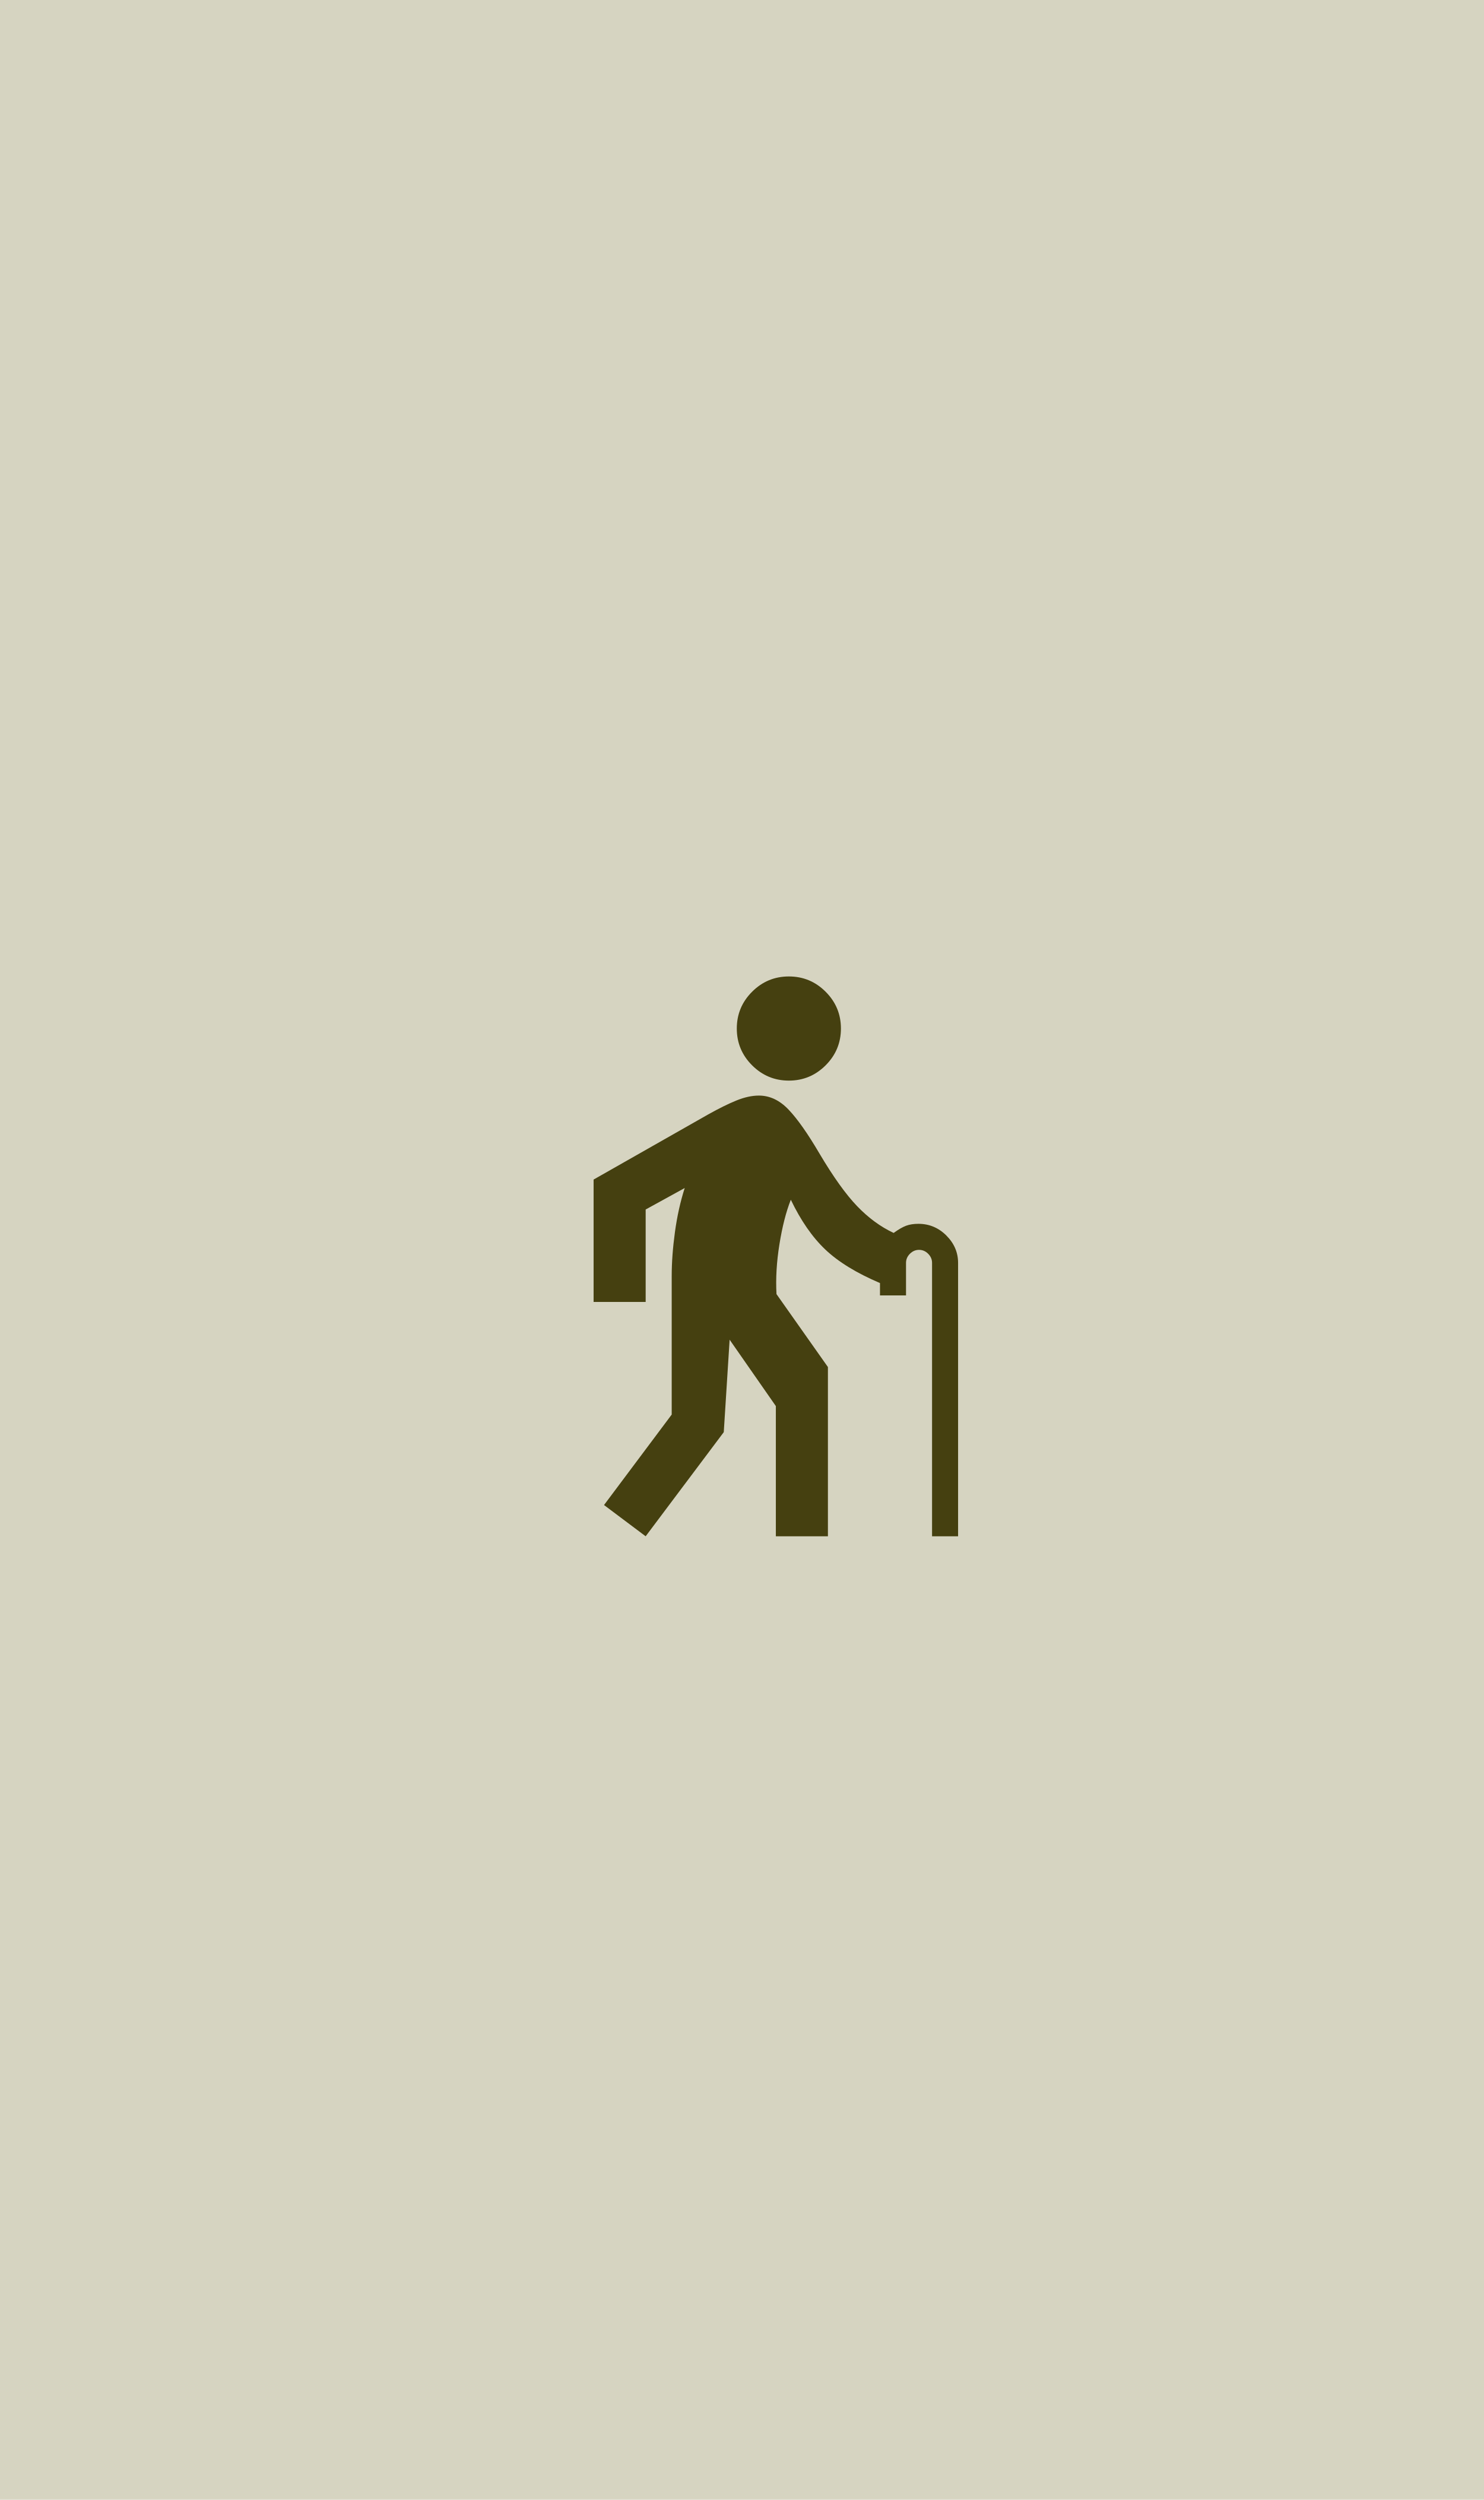 <svg width="95" height="160" viewBox="0 0 95 160" fill="none" xmlns="http://www.w3.org/2000/svg">
<rect width="95" height="160" fill="#D6D4C1"/>
<mask id="mask0_2461_710" style="mask-type:alpha" maskUnits="userSpaceOnUse" x="28" y="60" width="40" height="40">
<rect x="28" y="60" width="40" height="40" fill="#D9D9D9"/>
</mask>
<g mask="url(#mask0_2461_710)">
<path d="M41.333 98.333L38.667 96.333L43 90.542V81.667C43 80.806 43.069 79.868 43.208 78.854C43.347 77.84 43.556 76.903 43.833 76.042L41.333 77.417V83.333H38V75.5L45.333 71.333C46.028 70.944 46.632 70.646 47.146 70.438C47.66 70.229 48.139 70.125 48.583 70.125C49.278 70.125 49.91 70.424 50.479 71.021C51.049 71.618 51.708 72.556 52.458 73.833C53.347 75.333 54.153 76.458 54.875 77.208C55.597 77.958 56.375 78.528 57.208 78.917C57.514 78.694 57.778 78.542 58 78.458C58.222 78.375 58.486 78.333 58.792 78.333C59.486 78.333 60.083 78.583 60.583 79.083C61.083 79.583 61.333 80.167 61.333 80.833V98.333H59.667V80.833C59.667 80.611 59.583 80.417 59.417 80.25C59.25 80.083 59.056 80 58.833 80C58.611 80 58.417 80.083 58.25 80.25C58.083 80.417 58 80.611 58 80.833V82.917H56.333V82.125C54.833 81.486 53.667 80.771 52.833 79.979C52 79.188 51.264 78.125 50.625 76.792C50.319 77.569 50.076 78.521 49.896 79.646C49.715 80.771 49.653 81.833 49.708 82.833L53 87.5V98.333H49.667V90L46.708 85.75L46.333 91.667L41.333 98.333ZM50.5 69.167C49.583 69.167 48.799 68.84 48.146 68.188C47.493 67.535 47.167 66.75 47.167 65.833C47.167 64.917 47.493 64.132 48.146 63.479C48.799 62.826 49.583 62.5 50.5 62.5C51.417 62.5 52.201 62.826 52.854 63.479C53.507 64.132 53.833 64.917 53.833 65.833C53.833 66.75 53.507 67.535 52.854 68.188C52.201 68.84 51.417 69.167 50.5 69.167Z" fill="#454010"/>
</g>
</svg>
